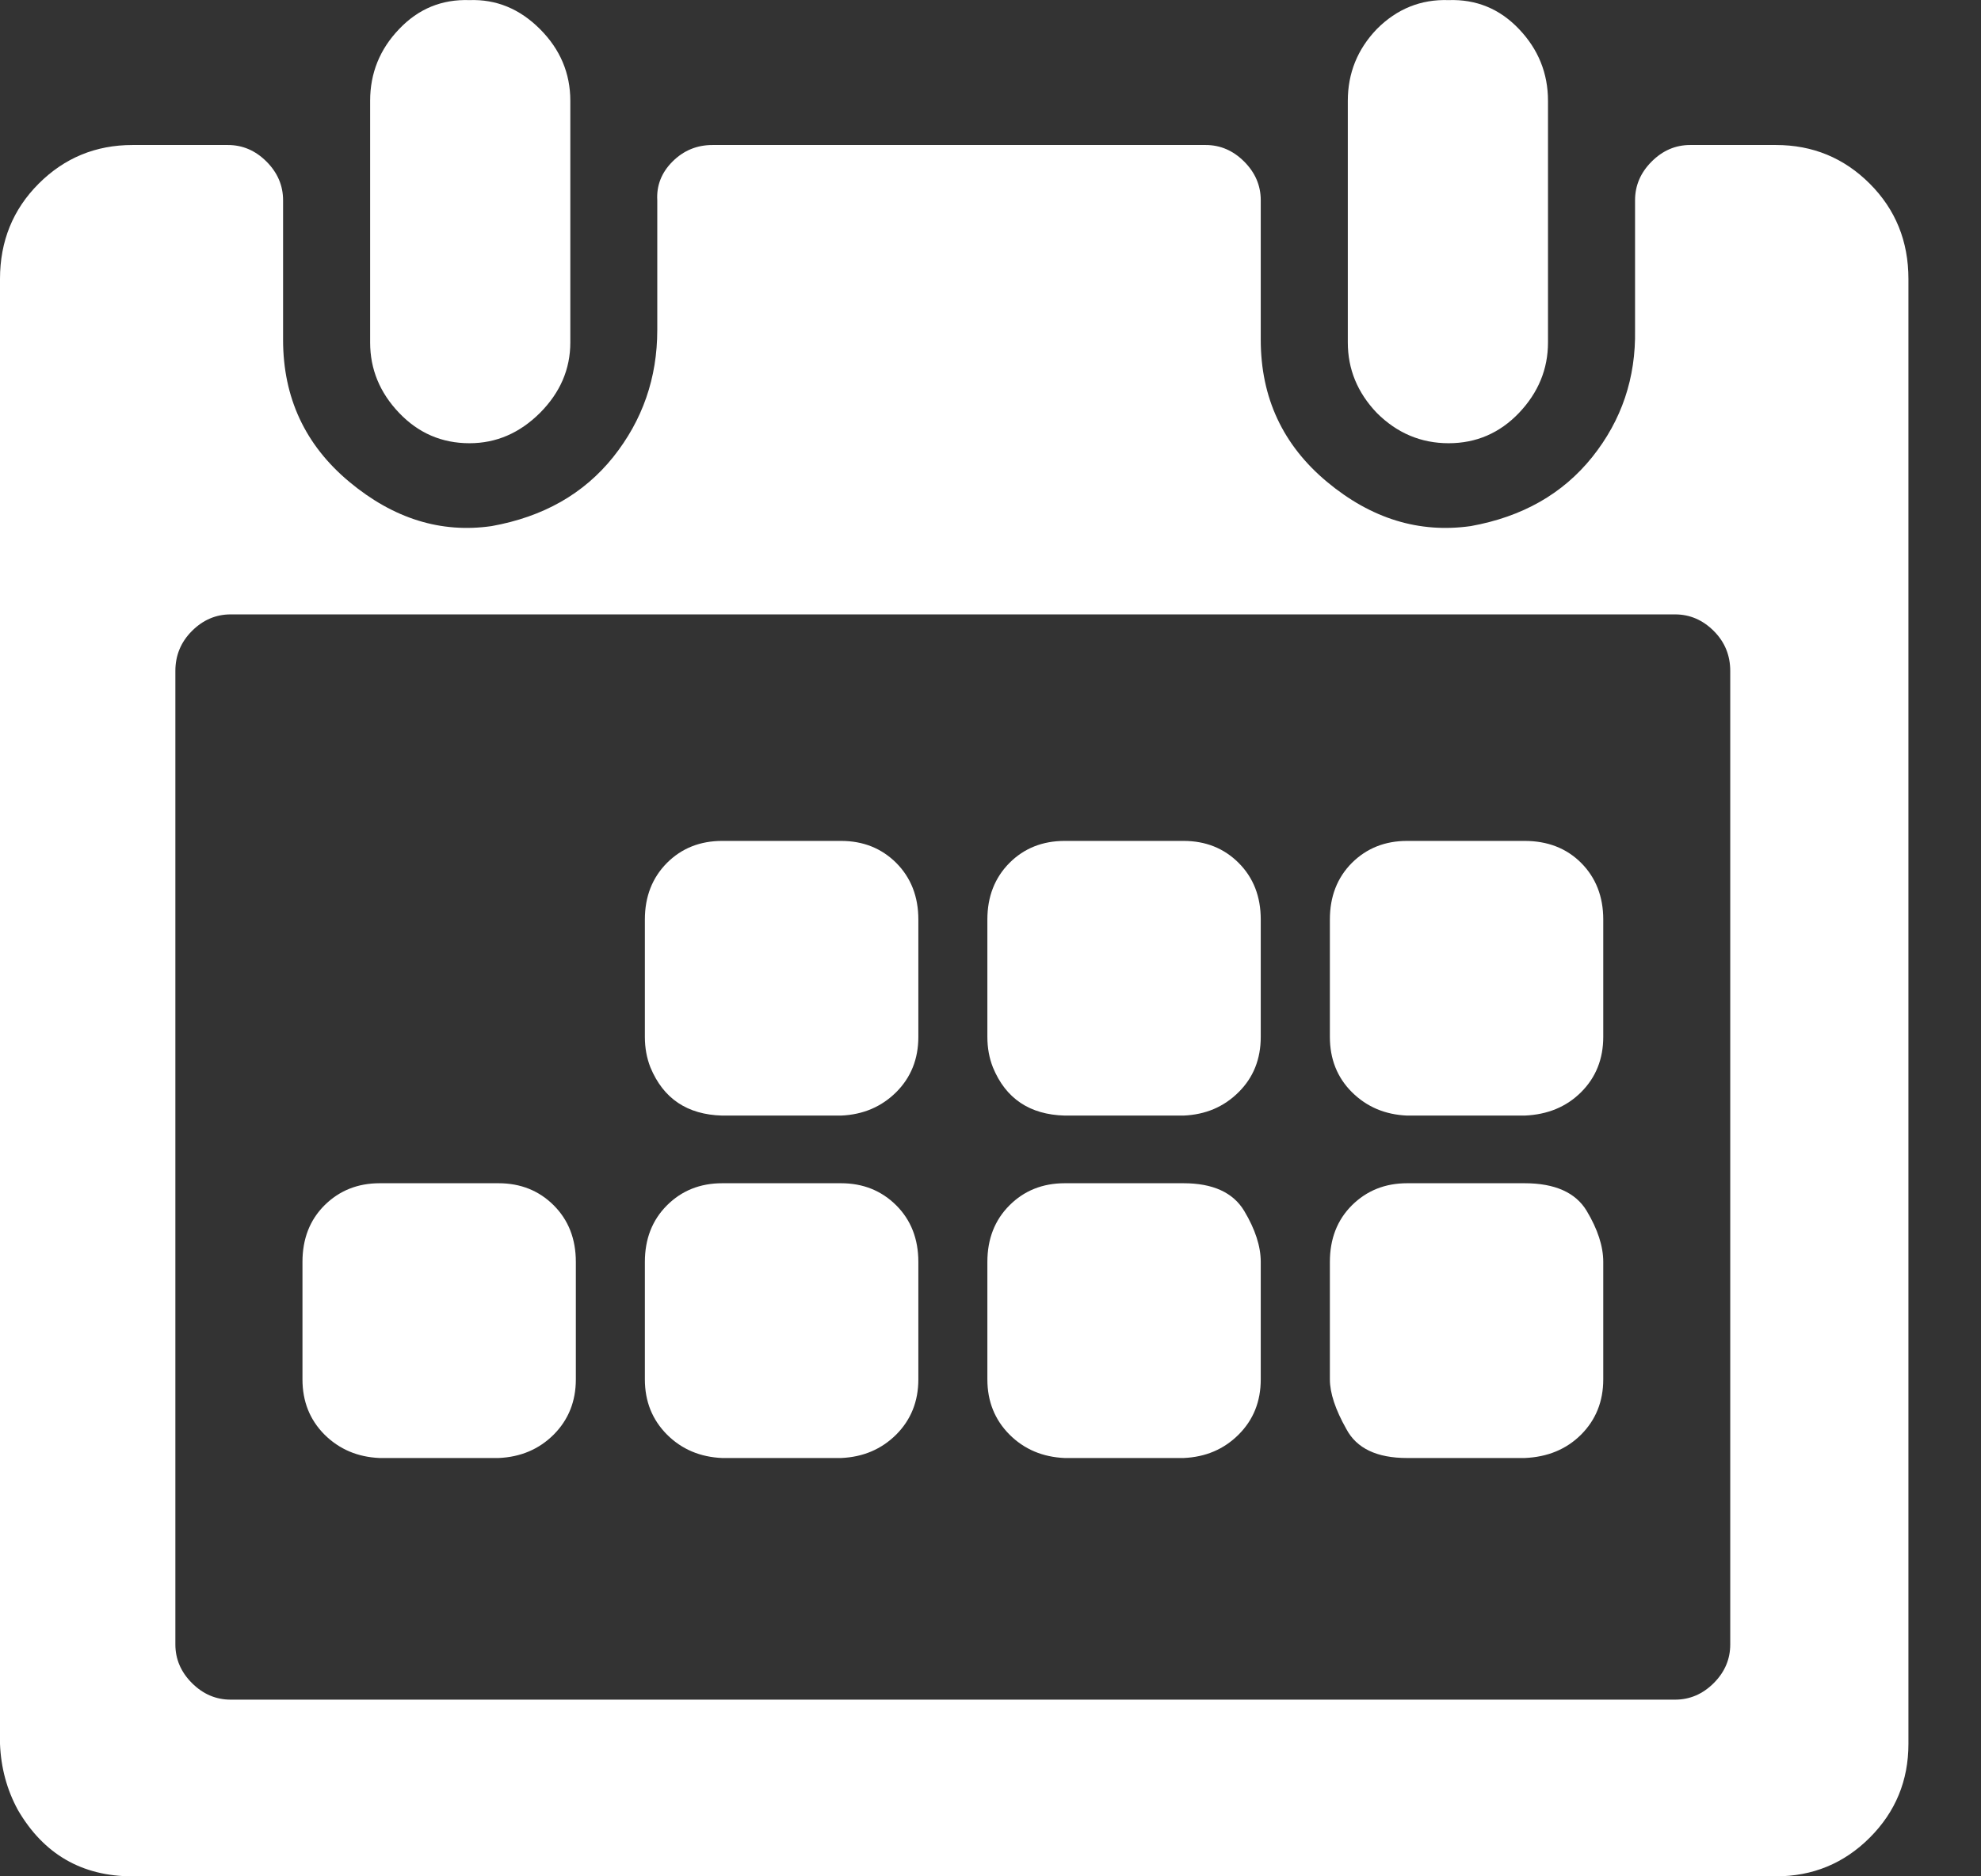 <?xml version="1.0" encoding="UTF-8"?>
<svg width="19px" height="18px" viewBox="0 0 19 18" version="1.1" xmlns="http://www.w3.org/2000/svg" xmlns:xlink="http://www.w3.org/1999/xlink">
    <rect x="0" y="0" width="19" height="18" fill="#333333" stroke="none"/>
    <!-- Generator: Sketch 61.2 (89653) - https://sketch.com -->
    <title>cc</title>
    <desc>Created with Sketch.</desc>
    <g id="Home" stroke="none" stroke-width="1" fill="none" fill-rule="evenodd">
        <g id="HOME-2020-v5.0-annotated" transform="translate(-361, -349)" fill="#FFFFFF" fill-rule="nonzero">
            <g id="hero/video" transform="translate(297, 0)">
                <g id="time/date" transform="translate(64, 344)">
                    <path d="M13.894,9.252 C14.158,9.252 14.384,9.155 14.569,8.961 C14.754,8.766 14.847,8.541 14.847,8.285 L14.847,8.285 L14.847,5.967 C14.847,5.703 14.754,5.473 14.569,5.279 C14.384,5.084 14.158,4.992 13.894,5.001 C13.629,4.992 13.399,5.084 13.205,5.279 C13.019,5.473 12.927,5.703 12.927,5.967 L12.927,5.967 L12.927,8.285 C12.927,8.541 13.019,8.766 13.205,8.961 C13.399,9.155 13.629,9.252 13.894,9.252 Z M4.503,9.252 C4.759,9.252 4.984,9.155 5.179,8.961 C5.373,8.766 5.47,8.541 5.47,8.285 L5.47,8.285 L5.47,5.967 C5.47,5.703 5.373,5.473 5.179,5.279 C4.984,5.084 4.759,4.992 4.503,5.001 C4.238,4.992 4.013,5.084 3.828,5.279 C3.642,5.473 3.55,5.703 3.55,5.967 L3.55,5.967 L3.55,8.285 C3.55,8.541 3.642,8.766 3.828,8.961 C4.013,9.155 4.238,9.252 4.503,9.252 Z M17.033,23 C17.386,23 17.686,22.876 17.933,22.629 C18.18,22.382 18.304,22.082 18.304,21.729 L18.304,21.729 L18.304,7.676 C18.304,7.314 18.18,7.009 17.933,6.762 C17.686,6.515 17.386,6.391 17.033,6.391 L17.033,6.391 L16.211,6.391 C16.07,6.391 15.947,6.444 15.841,6.55 C15.735,6.656 15.682,6.78 15.682,6.921 L15.682,6.921 L15.682,8.166 C15.69,8.625 15.554,9.031 15.271,9.385 C14.988,9.738 14.6,9.958 14.106,10.047 C13.611,10.117 13.152,9.976 12.728,9.623 C12.304,9.27 12.092,8.815 12.092,8.259 L12.092,8.259 L12.092,6.921 C12.092,6.78 12.039,6.656 11.933,6.55 C11.827,6.444 11.704,6.391 11.563,6.391 L11.563,6.391 L6.834,6.391 C6.684,6.391 6.556,6.444 6.45,6.55 C6.344,6.656 6.296,6.78 6.304,6.921 L6.304,6.921 L6.304,8.166 C6.304,8.625 6.163,9.031 5.881,9.385 C5.598,9.738 5.21,9.958 4.715,10.047 C4.229,10.117 3.775,9.976 3.351,9.623 C2.927,9.27 2.715,8.815 2.715,8.259 L2.715,8.259 L2.715,6.921 C2.715,6.78 2.662,6.656 2.556,6.55 C2.45,6.444 2.327,6.391 2.185,6.391 L2.185,6.391 L1.271,6.391 C0.918,6.391 0.618,6.515 0.371,6.762 C0.124,7.009 1.52766688e-13,7.314 1.52766688e-13,7.676 L1.52766688e-13,7.676 L1.52766688e-13,21.729 C0.009,21.958 0.066,22.17 0.172,22.364 C0.419,22.788 0.786,23 1.271,23 L1.271,23 L17.033,23 Z M16.066,21.305 L2.212,21.305 C2.071,21.305 1.947,21.252 1.841,21.146 C1.735,21.04 1.682,20.916 1.682,20.775 L1.682,20.775 L1.682,11.437 C1.682,11.287 1.735,11.159 1.841,11.053 C1.947,10.947 2.071,10.894 2.212,10.894 L2.212,10.894 L16.066,10.894 C16.207,10.894 16.331,10.947 16.437,11.053 C16.543,11.159 16.595,11.287 16.595,11.437 L16.595,11.437 L16.595,20.775 C16.595,20.916 16.543,21.04 16.437,21.146 C16.331,21.252 16.207,21.305 16.066,21.305 L16.066,21.305 Z M14.622,15.702 C14.843,15.693 15.024,15.618 15.165,15.477 C15.306,15.336 15.377,15.159 15.377,14.947 L15.377,14.947 L15.377,13.821 C15.377,13.601 15.306,13.42 15.165,13.278 C15.024,13.137 14.843,13.067 14.622,13.067 L14.622,13.067 L13.496,13.067 C13.284,13.067 13.108,13.137 12.966,13.278 C12.825,13.42 12.755,13.601 12.755,13.821 L12.755,13.821 L12.755,14.947 C12.755,15.159 12.825,15.336 12.966,15.477 C13.108,15.618 13.284,15.693 13.496,15.702 L13.496,15.702 L14.622,15.702 Z M11.351,15.702 C11.563,15.693 11.739,15.618 11.88,15.477 C12.022,15.336 12.092,15.159 12.092,14.947 L12.092,14.947 L12.092,13.821 C12.092,13.601 12.022,13.42 11.88,13.278 C11.739,13.137 11.563,13.067 11.351,13.067 L11.351,13.067 L10.212,13.067 C10,13.067 9.823,13.137 9.682,13.278 C9.541,13.42 9.47,13.601 9.47,13.821 L9.47,13.821 L9.47,14.947 C9.47,15.053 9.488,15.15 9.523,15.239 C9.646,15.539 9.876,15.693 10.212,15.702 L10.212,15.702 L11.351,15.702 Z M8.066,15.702 C8.278,15.693 8.454,15.618 8.596,15.477 C8.737,15.336 8.808,15.159 8.808,14.947 L8.808,14.947 L8.808,13.821 C8.808,13.601 8.737,13.42 8.596,13.278 C8.454,13.137 8.278,13.067 8.066,13.067 L8.066,13.067 L6.927,13.067 C6.715,13.067 6.538,13.137 6.397,13.278 C6.256,13.42 6.185,13.601 6.185,13.821 L6.185,13.821 L6.185,14.947 C6.185,15.053 6.203,15.15 6.238,15.239 C6.362,15.539 6.591,15.693 6.927,15.702 L6.927,15.702 L8.066,15.702 Z M14.622,18.987 C14.843,18.978 15.024,18.903 15.165,18.762 C15.306,18.62 15.377,18.444 15.377,18.232 L15.377,18.232 L15.377,17.106 C15.377,16.956 15.324,16.793 15.218,16.616 C15.112,16.44 14.913,16.351 14.622,16.351 L14.622,16.351 L13.496,16.351 C13.284,16.351 13.108,16.422 12.966,16.563 C12.825,16.704 12.755,16.885 12.755,17.106 L12.755,17.106 L12.755,18.232 C12.755,18.364 12.808,18.523 12.913,18.709 C13.011,18.894 13.205,18.987 13.496,18.987 L13.496,18.987 L14.622,18.987 Z M11.351,18.987 C11.563,18.978 11.739,18.903 11.88,18.762 C12.022,18.62 12.092,18.444 12.092,18.232 L12.092,18.232 L12.092,17.106 C12.092,16.956 12.039,16.793 11.933,16.616 C11.827,16.44 11.633,16.351 11.351,16.351 L11.351,16.351 L10.212,16.351 C10,16.351 9.823,16.422 9.682,16.563 C9.541,16.704 9.47,16.885 9.47,17.106 L9.47,17.106 L9.47,18.232 C9.47,18.444 9.541,18.62 9.682,18.762 C9.823,18.903 10,18.978 10.212,18.987 L10.212,18.987 L11.351,18.987 Z M8.066,18.987 C8.278,18.978 8.454,18.903 8.596,18.762 C8.737,18.62 8.808,18.444 8.808,18.232 L8.808,18.232 L8.808,17.106 C8.808,16.885 8.737,16.704 8.596,16.563 C8.454,16.422 8.278,16.351 8.066,16.351 L8.066,16.351 L6.927,16.351 C6.715,16.351 6.538,16.422 6.397,16.563 C6.256,16.704 6.185,16.885 6.185,17.106 L6.185,17.106 L6.185,18.232 C6.185,18.444 6.256,18.62 6.397,18.762 C6.538,18.903 6.715,18.978 6.927,18.987 L6.927,18.987 L8.066,18.987 Z M4.781,18.987 C4.993,18.978 5.17,18.903 5.311,18.762 C5.452,18.62 5.523,18.444 5.523,18.232 L5.523,18.232 L5.523,17.106 C5.523,16.885 5.452,16.704 5.311,16.563 C5.17,16.422 4.993,16.351 4.781,16.351 L4.781,16.351 L3.642,16.351 C3.43,16.351 3.254,16.422 3.112,16.563 C2.971,16.704 2.901,16.885 2.901,17.106 L2.901,17.106 L2.901,18.232 C2.901,18.444 2.971,18.62 3.112,18.762 C3.254,18.903 3.43,18.978 3.642,18.987 L3.642,18.987 L4.781,18.987 Z" id="cc"></path>
                </g>
            </g>
        </g>
    </g>
</svg>